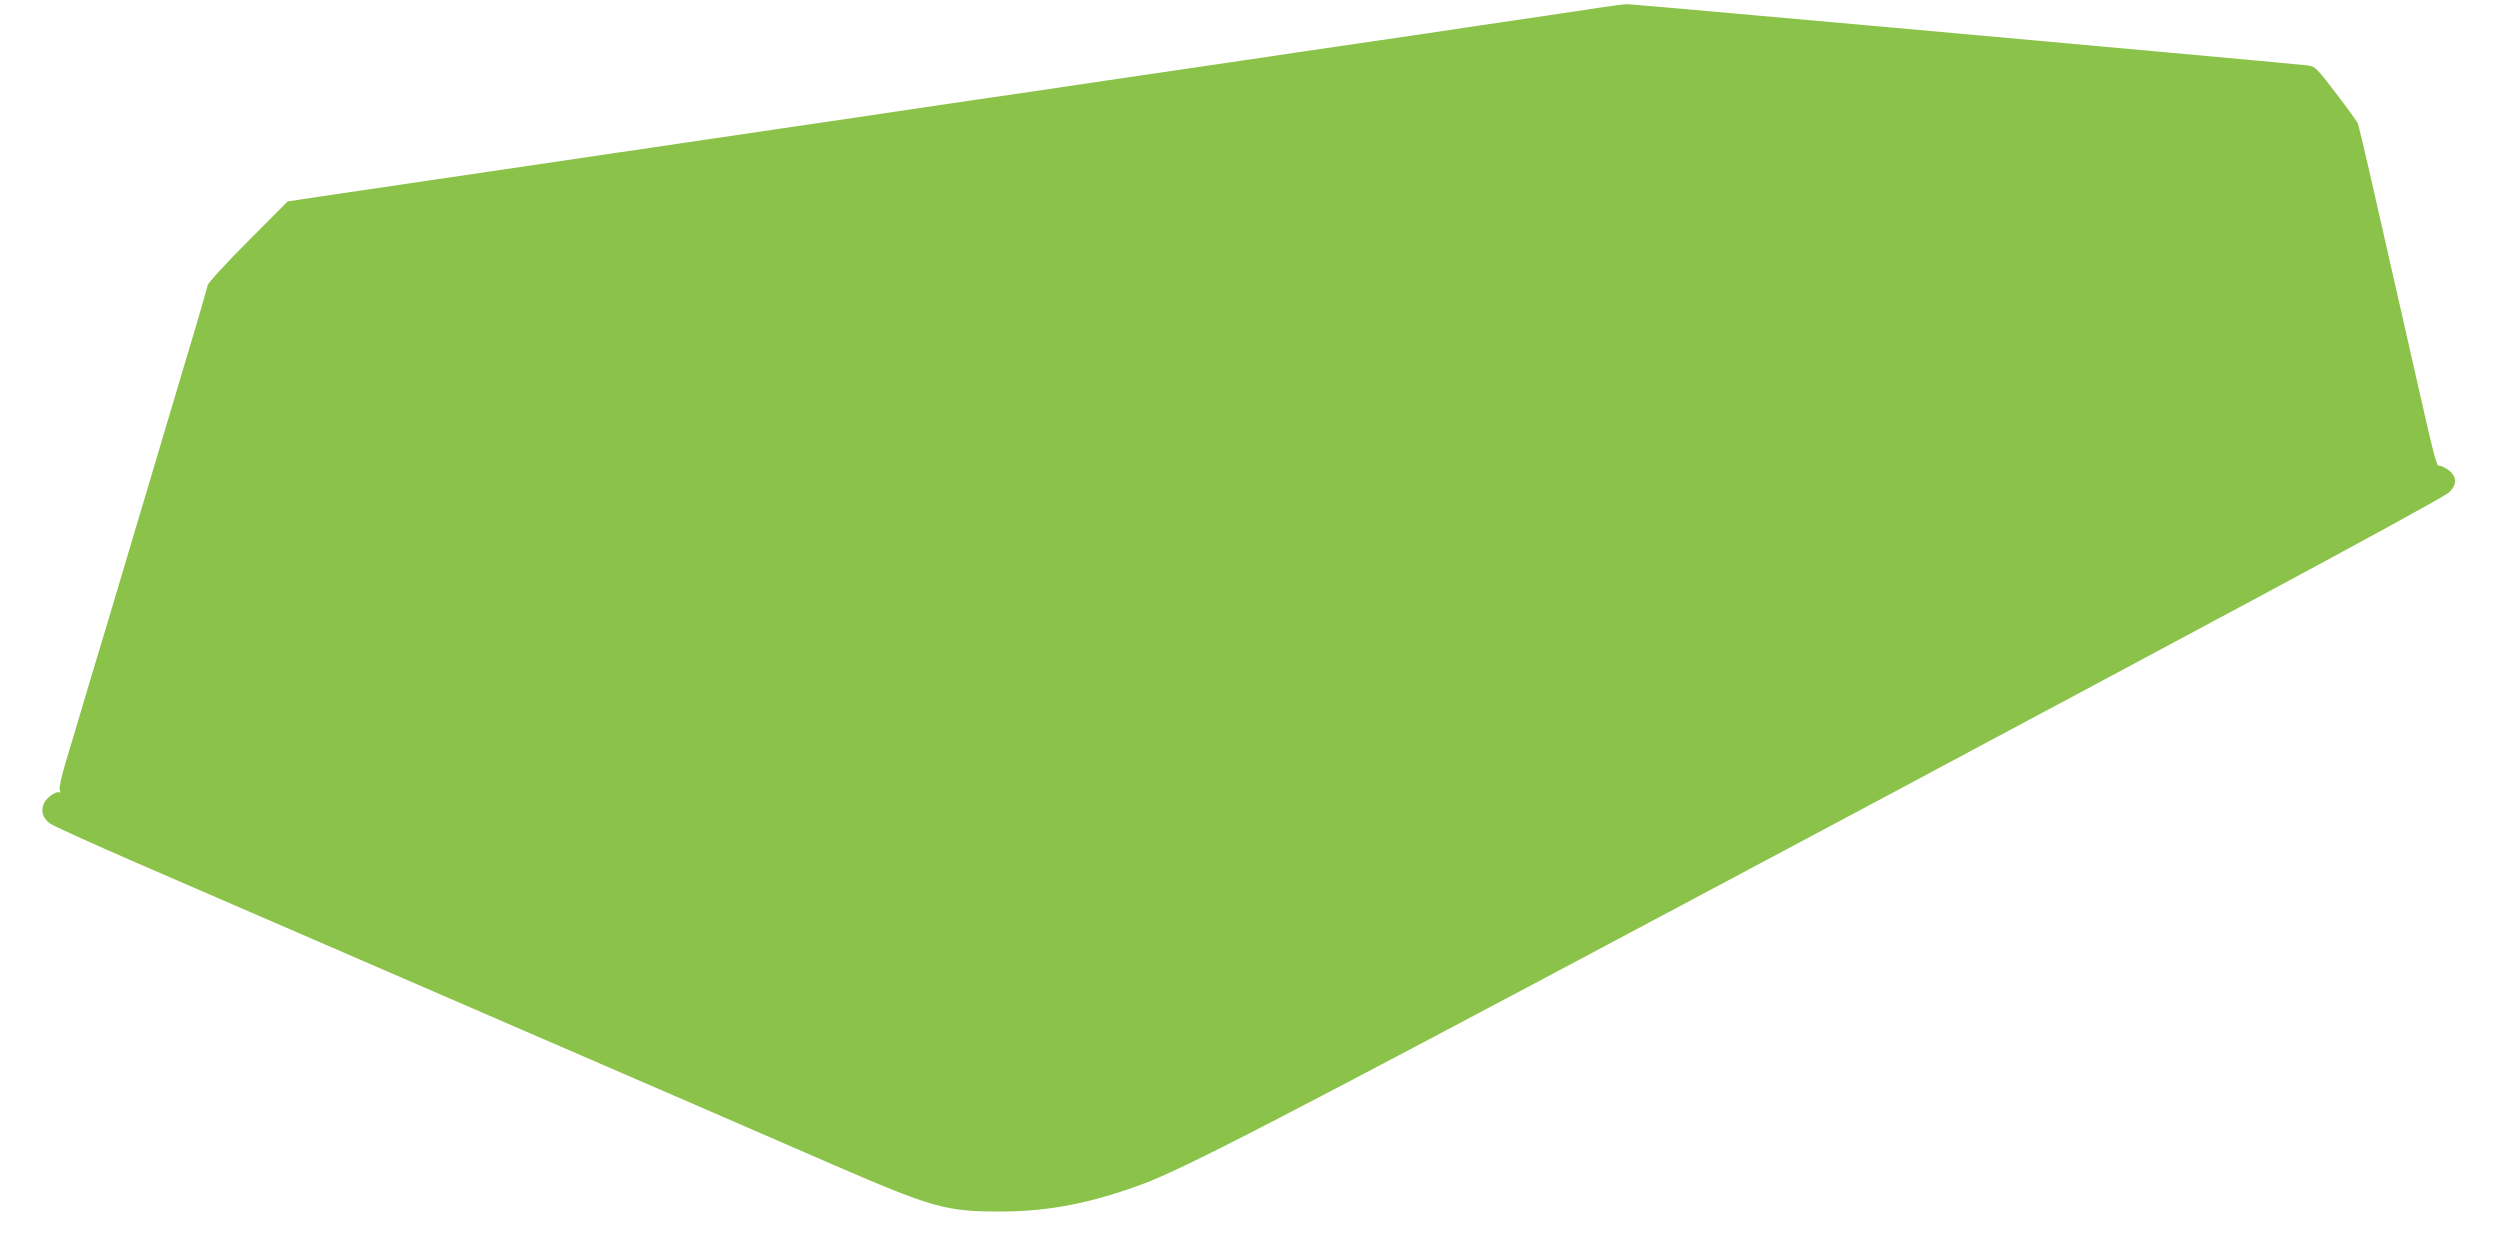 <?xml version="1.0" standalone="no"?>
<!DOCTYPE svg PUBLIC "-//W3C//DTD SVG 20010904//EN"
 "http://www.w3.org/TR/2001/REC-SVG-20010904/DTD/svg10.dtd">
<svg version="1.0" xmlns="http://www.w3.org/2000/svg"
 width="1280pt" height="640pt" viewBox="0 0 1280 640"
 preserveAspectRatio="xMidYMid meet">
<g transform="translate(0,640) scale(0.1,-0.1)"
fill="#8bc34a" stroke="none">
<path d="M8185 6360 c-66 -10 -183 -28 -260 -39 -77 -11 -230 -34 -340 -50
-110 -17 -263 -39 -340 -51 -77 -11 -201 -29 -275 -40 -74 -11 -227 -33 -340
-50 -113 -17 -234 -35 -270 -40 -36 -5 -189 -28 -340 -50 -151 -22 -304 -45
-340 -50 -36 -5 -157 -23 -269 -40 -112 -16 -296 -44 -410 -60 -113 -17 -297
-44 -407 -60 -111 -17 -293 -44 -405 -60 -112 -17 -265 -39 -339 -50 -74 -11
-227 -33 -340 -50 -113 -17 -236 -35 -275 -41 -38 -5 -113 -16 -165 -24 -52
-8 -250 -37 -440 -65 -190 -28 -403 -59 -475 -70 -71 -11 -254 -38 -406 -60
l-276 -41 -203 -204 c-112 -112 -205 -214 -207 -226 -2 -11 -48 -172 -104
-357 -138 -463 -316 -1060 -400 -1342 -39 -129 -84 -279 -100 -332 -16 -54
-42 -142 -58 -195 -16 -54 -46 -152 -65 -217 -21 -69 -34 -128 -30 -140 4 -12
3 -18 -1 -14 -13 12 -67 -25 -80 -55 -17 -40 -7 -74 29 -102 17 -13 218 -104
446 -203 228 -99 1040 -451 1805 -782 765 -331 1561 -676 1769 -767 504 -218
572 -237 856 -236 241 1 452 42 716 139 211 77 726 344 2754 1424 250 133 532
283 625 333 207 110 614 327 1030 550 171 91 747 399 1280 685 534 286 985
533 1003 550 45 41 42 86 -7 119 -18 12 -37 20 -41 18 -13 -8 -26 41 -105 390
-25 110 -63 279 -85 375 -94 411 -120 527 -169 743 -29 125 -55 236 -59 245
-4 10 -54 79 -112 155 -99 129 -106 137 -145 142 -75 10 -3464 315 -3487 314
-13 -1 -77 -9 -143 -19z"/>
</g>
</svg>
